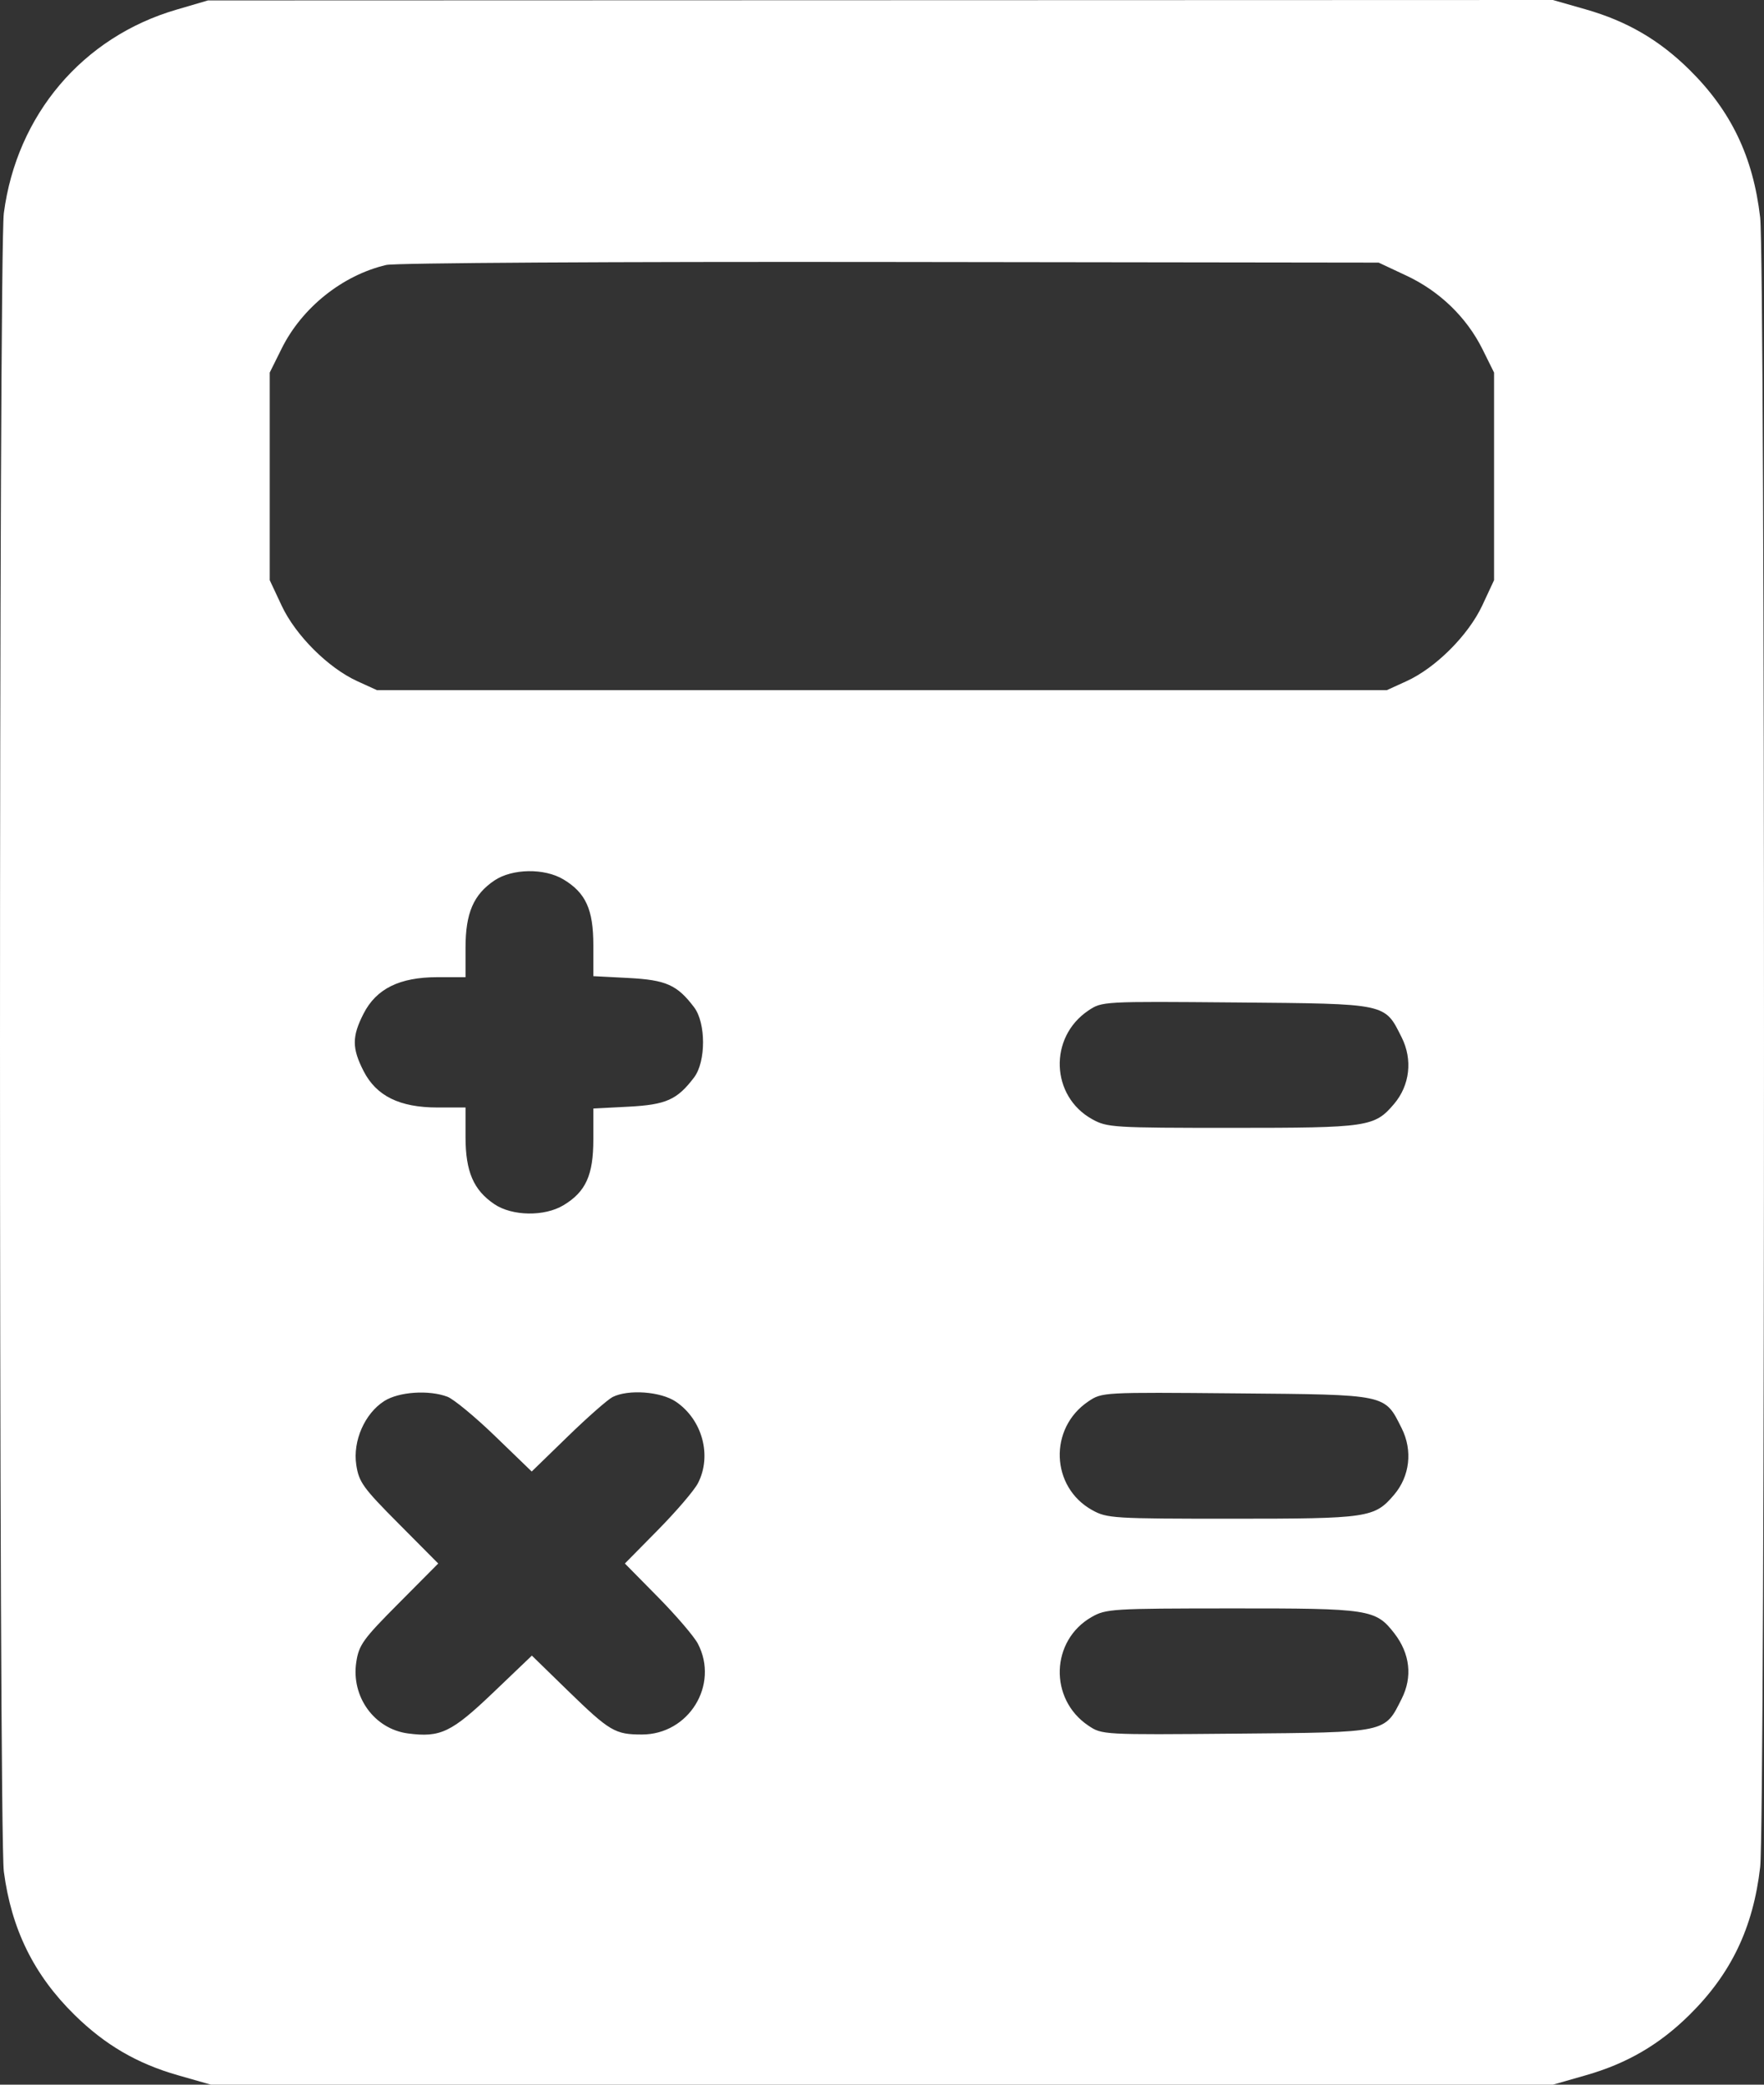 <?xml version="1.0" encoding="UTF-8"?> <svg xmlns="http://www.w3.org/2000/svg" width="33" height="39" viewBox="0 0 33 39" fill="none"><rect x="0" y="0" width="33" height="39" fill="#333333" stroke="none"/><path fill-rule="evenodd" clip-rule="evenodd" d="M3.3 0.181C1.547 0.693 0.314 2.146 0.072 3.986C-0.024 4.715 -0.024 34.285 0.072 35.014C0.214 36.095 0.636 36.95 1.396 37.696C1.966 38.256 2.564 38.605 3.327 38.823L3.946 39H16.498H29.051L29.67 38.823C30.438 38.603 31.042 38.251 31.604 37.696C32.385 36.925 32.796 36.067 32.928 34.933C33.024 34.111 33.024 4.889 32.928 4.067C32.796 2.933 32.385 2.075 31.604 1.304C31.042 0.749 30.438 0.397 29.67 0.177L29.051 0L16.47 0.004L3.89 0.008L3.3 0.181ZM7.225 4.957C6.407 5.149 5.65 5.755 5.271 6.517L5.046 6.97V8.912V10.854L5.268 11.328C5.528 11.885 6.139 12.495 6.685 12.744L7.051 12.911H16.498H25.945L26.311 12.744C26.858 12.495 27.468 11.885 27.729 11.328L27.95 10.854V8.912V6.97L27.734 6.534C27.436 5.935 26.931 5.447 26.309 5.156L25.791 4.913L16.652 4.901C11.495 4.894 7.388 4.918 7.225 4.957ZM9.249 16.472C8.858 16.736 8.709 17.082 8.709 17.728V18.281H8.186C7.475 18.281 7.04 18.496 6.801 18.964C6.583 19.391 6.583 19.609 6.801 20.036C7.04 20.504 7.475 20.719 8.186 20.719H8.709V21.272C8.709 21.918 8.858 22.264 9.249 22.528C9.582 22.752 10.186 22.762 10.542 22.547C10.958 22.297 11.1 21.985 11.1 21.319L11.1 20.738L11.757 20.704C12.461 20.667 12.668 20.575 12.985 20.156C13.208 19.861 13.208 19.139 12.985 18.844C12.668 18.425 12.461 18.333 11.757 18.296L11.1 18.262L11.1 17.681C11.1 17.015 10.958 16.703 10.542 16.453C10.186 16.238 9.582 16.248 9.249 16.472ZM20.358 18.907C19.616 19.407 19.656 20.508 20.432 20.938C20.71 21.093 20.822 21.1 23.047 21.1C25.597 21.1 25.713 21.083 26.079 20.653C26.375 20.305 26.43 19.823 26.222 19.408C25.9 18.765 25.969 18.779 23.127 18.754C20.621 18.733 20.617 18.733 20.358 18.907ZM7.191 26.209C6.824 26.441 6.597 26.957 6.665 27.405C6.714 27.728 6.792 27.836 7.459 28.506L8.198 29.25L7.459 29.994C6.792 30.664 6.714 30.772 6.665 31.095C6.567 31.743 7.003 32.345 7.631 32.429C8.239 32.509 8.446 32.41 9.223 31.668L9.95 30.973L10.621 31.627C11.407 32.391 11.505 32.449 12.009 32.449C12.885 32.449 13.457 31.522 13.056 30.751C12.986 30.616 12.65 30.224 12.309 29.878L11.69 29.25L12.309 28.622C12.65 28.276 12.986 27.884 13.056 27.749C13.323 27.235 13.14 26.558 12.643 26.222C12.36 26.032 11.756 25.988 11.461 26.135C11.369 26.182 10.99 26.515 10.62 26.875L9.947 27.529L9.264 26.869C8.889 26.506 8.486 26.174 8.37 26.13C8.022 25.999 7.464 26.037 7.191 26.209ZM20.358 26.219C19.616 26.72 19.656 27.82 20.432 28.251C20.71 28.405 20.822 28.412 23.047 28.412C25.597 28.412 25.713 28.395 26.079 27.965C26.375 27.618 26.43 27.135 26.222 26.72C25.9 26.077 25.969 26.092 23.127 26.067C20.621 26.045 20.617 26.045 20.358 26.219ZM20.42 30.252C19.655 30.691 19.621 31.784 20.358 32.281C20.617 32.455 20.621 32.455 23.127 32.433C25.97 32.408 25.9 32.423 26.223 31.778C26.427 31.372 26.378 30.937 26.086 30.558C25.735 30.105 25.623 30.088 23.036 30.09C20.802 30.091 20.689 30.098 20.42 30.252Z" fill="white"></path></svg> 